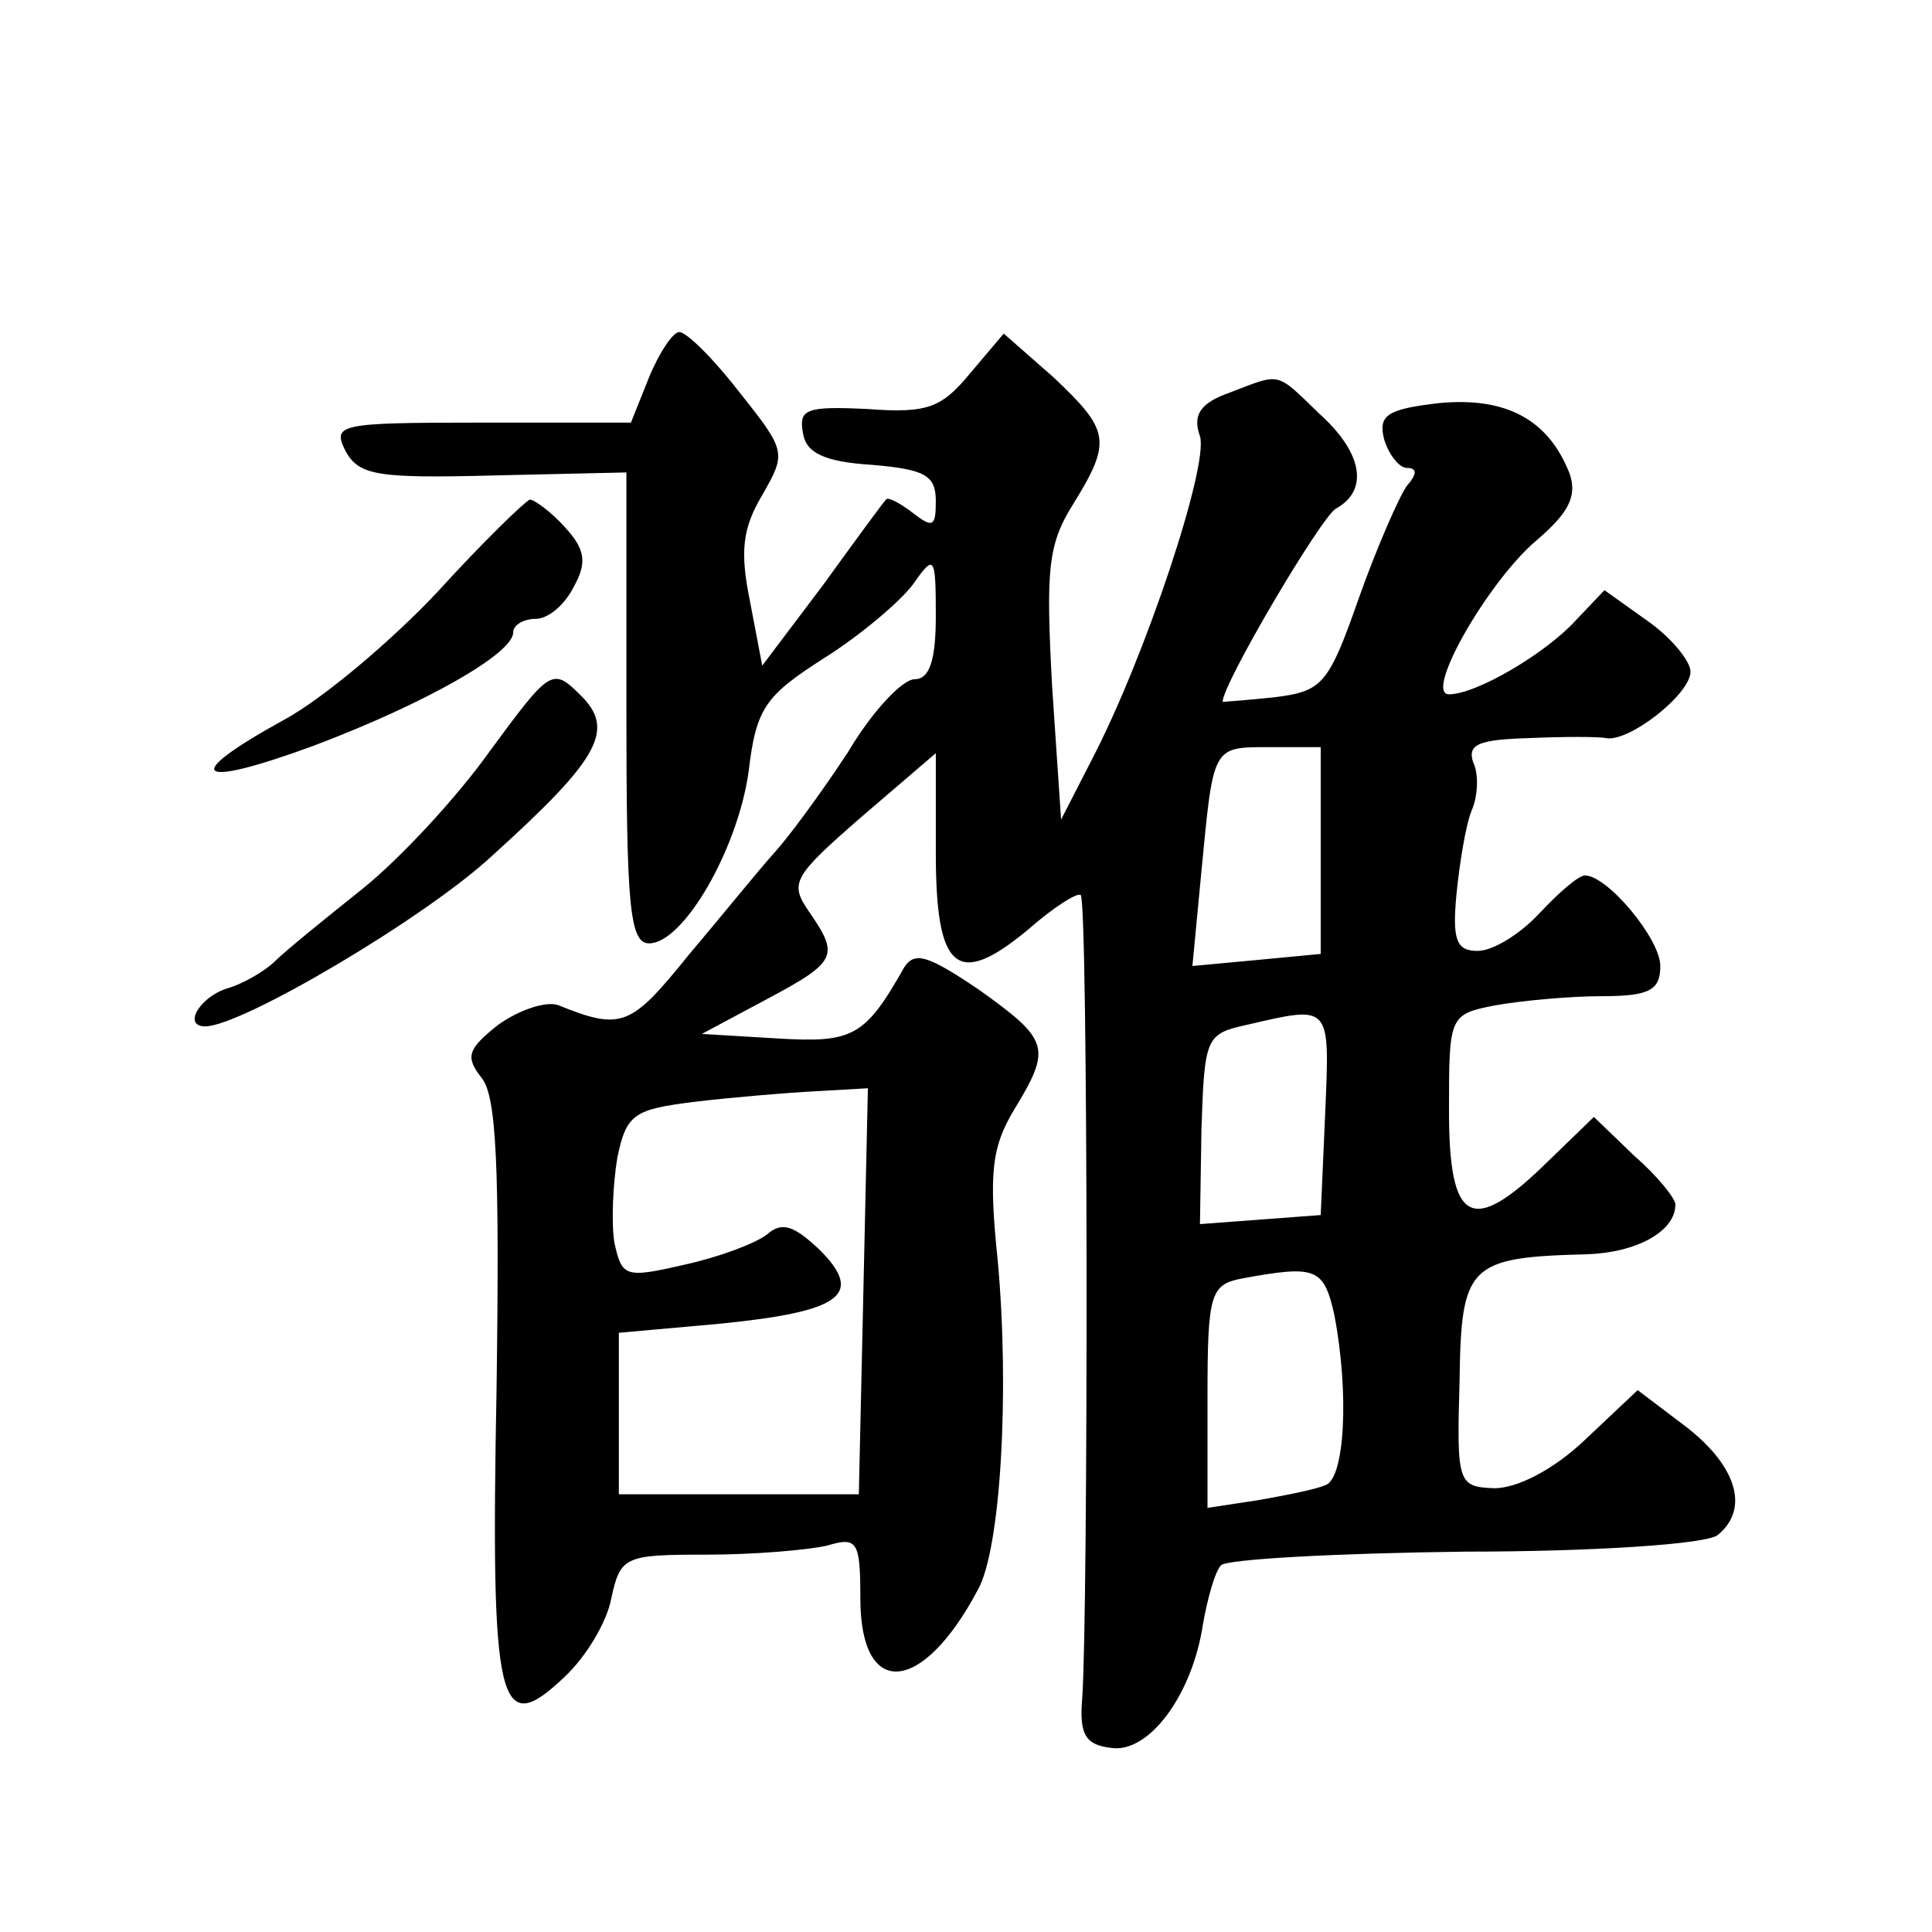 <?xml version="1.0" standalone="no"?>
<!DOCTYPE svg PUBLIC "-//W3C//DTD SVG 20010904//EN"
 "http://www.w3.org/TR/2001/REC-SVG-20010904/DTD/svg10.dtd">
<svg version="1.0" xmlns="http://www.w3.org/2000/svg"
 width="128pt" height="128pt" viewBox="0 0 128 128"
 preserveAspectRatio="xMidYMid meet">
<g transform="translate(0,128) scale(0.1,-0.1)"
fill="#0" stroke="none">
<path d="M430 1030 l-12 -30 -100 0 c-94 0 -98 -1 -89 -19 9 -16 21 -18 98 -16
l88 2 0 -156 c0 -130 2 -156 15 -156 23 0 59 63 66 114 5 42 11 50 50 75 24 15
51 38 59 49 14 20 15 19 15 -21 0 -29 -4 -42 -14 -42 -8 0 -28 -21 -44 -48 -17
-26 -39 -56 -49 -67 -10 -11 -35 -42 -57 -68 -38 -47 -44 -50 -86 -33 -8 3 -26
-3 -40 -13 -20 -16 -22 -21 -11 -35 10 -12 12 -59 10 -205 -4 -212 1 -234 45 -192
14 13 28 36 31 52 6 28 9 29 63 29 31 0 67 3 80 6 20 6 22 3 22 -35 0 -67 41 -64
78 6 15 27 21 131 13 218 -6 58 -4 75 11 100 25 41 23 46 -23 79 -34 23 -43 26
-50 15 -26 -46 -34 -50 -84 -47 l-50 3 43 23 c47 25 48 29 28 58 -13 19 -11 23
35 63 l49 42 0 -66 c0 -78 14 -90 61 -51 17 15 33 25 35 23 5 -4 5 -477 1 -532
-2 -24 2 -31 19 -33 25 -4 54 35 61 82 3 17 8 35 12 39 4 4 77 8 162 9 85 0 160
5 167 11 21 17 13 45 -20 71 l-33 25 -35 -33 c-21 -20 -45 -32 -60 -32 -24 1 -25
3 -23 71 1 77 6 82 84 84 33 1 59 15 59 33 0 4 -12 19 -27 32 l-27 26 -31 -30 c-50
-49 -65 -41 -65 34 0 63 0 64 31 70 17 3 49 6 70 6 32 0 39 4 39 20 0 18 -35 60
-50 60 -4 0 -17 -11 -30 -25 -13 -14 -31 -25 -41 -25 -14 0 -17 7 -14 38 2 20 6
45 10 55 4 9 5 24 1 32 -4 12 4 15 37 16 23 1 46 1 51 0 15 -3 56 29 56 44 0 7
-13 23 -29 34 l-28 20 -19 -20 c-20 -22 -66 -49 -84 -49 -17 0 26 75 58 102 21
18 27 29 22 44 -14 36 -42 51 -86 47 -35 -4 -41 -8 -37 -24 3 -10 10 -19 15 -19
7 0 7 -4 0 -12 -5 -7 -20 -41 -32 -75 -20 -57 -24 -61 -56 -65 -19 -2 -34 -3 -34
-3 0 12 65 122 75 128 22 12 18 37 -11 63 -29 28 -25 27 -59 14 -20 -7 -25 -15
-20 -29 6 -19 -36 -146 -72 -215 l-20 -39 -6 89 c-4 76 -3 93 14 120 26 42 24 49
-13 84 l-33 29 -22 -26 c-19 -23 -28 -27 -68 -24 -41 2 -46 0 -43 -16 2 -13 14
-19 46 -21 35 -3 42 -7 42 -24 0 -17 -2 -18 -15 -8 -9 7 -17 11 -18 9 -2 -2 -21
-28 -42 -57 l-40 -53 -8 42 c-7 34 -5 49 8 71 16 28 16 29 -15 68 -17 22 -35 40
-40 40 -4 0 -13 -13 -20 -30z m445 -314 l0 -68 -42 -4 -43 -4 6 63 c8 83 7 82 45
82 l34 0 0 -69z m3 -173 l-3 -68 -40 -3 -40 -3 1 63 c2 61 3 63 30 69 56 13 55
14 52 -58z m-306 -119 l-3 -134 -80 0 -79 0 0 54 0 53 67 6 c80 8 96 19 66 49 -17
16 -25 19 -35 10 -8 -6 -32 -15 -55 -20 -39 -9 -41 -8 -46 15 -2 13 -1 38 2 56
6 29 11 32 51 37 25 3 61 6 80 7 l35 2 -3 -135z m312 -15 c10 -52 7 -109 -6 -113
-7 -3 -28 -7 -45 -10 l-33 -5 0 74 c0 68 2 74 23 78 49 9 54 7 61 -24z M290 888
c-30 -32 -76 -71 -102 -85 -69 -38 -59 -46 20 -17 74 28 132 61 132 75 0 5 7 9
15 9 8 0 19 9 25 21 9 16 8 25 -6 40 -9 10 -20 18 -23 18 -3 -1 -31 -28 -61 -61z
M325 783 c-22 -31 -60 -72 -85 -92 -25 -20 -51 -41 -58 -48 -6 -6 -21 -15 -32 -18
-18 -6 -29 -25 -14 -25 24 0 146 72 190 113 72 65 82 84 58 107 -18 18 -20 16 -59
-37z"/>
</g>
</svg>
